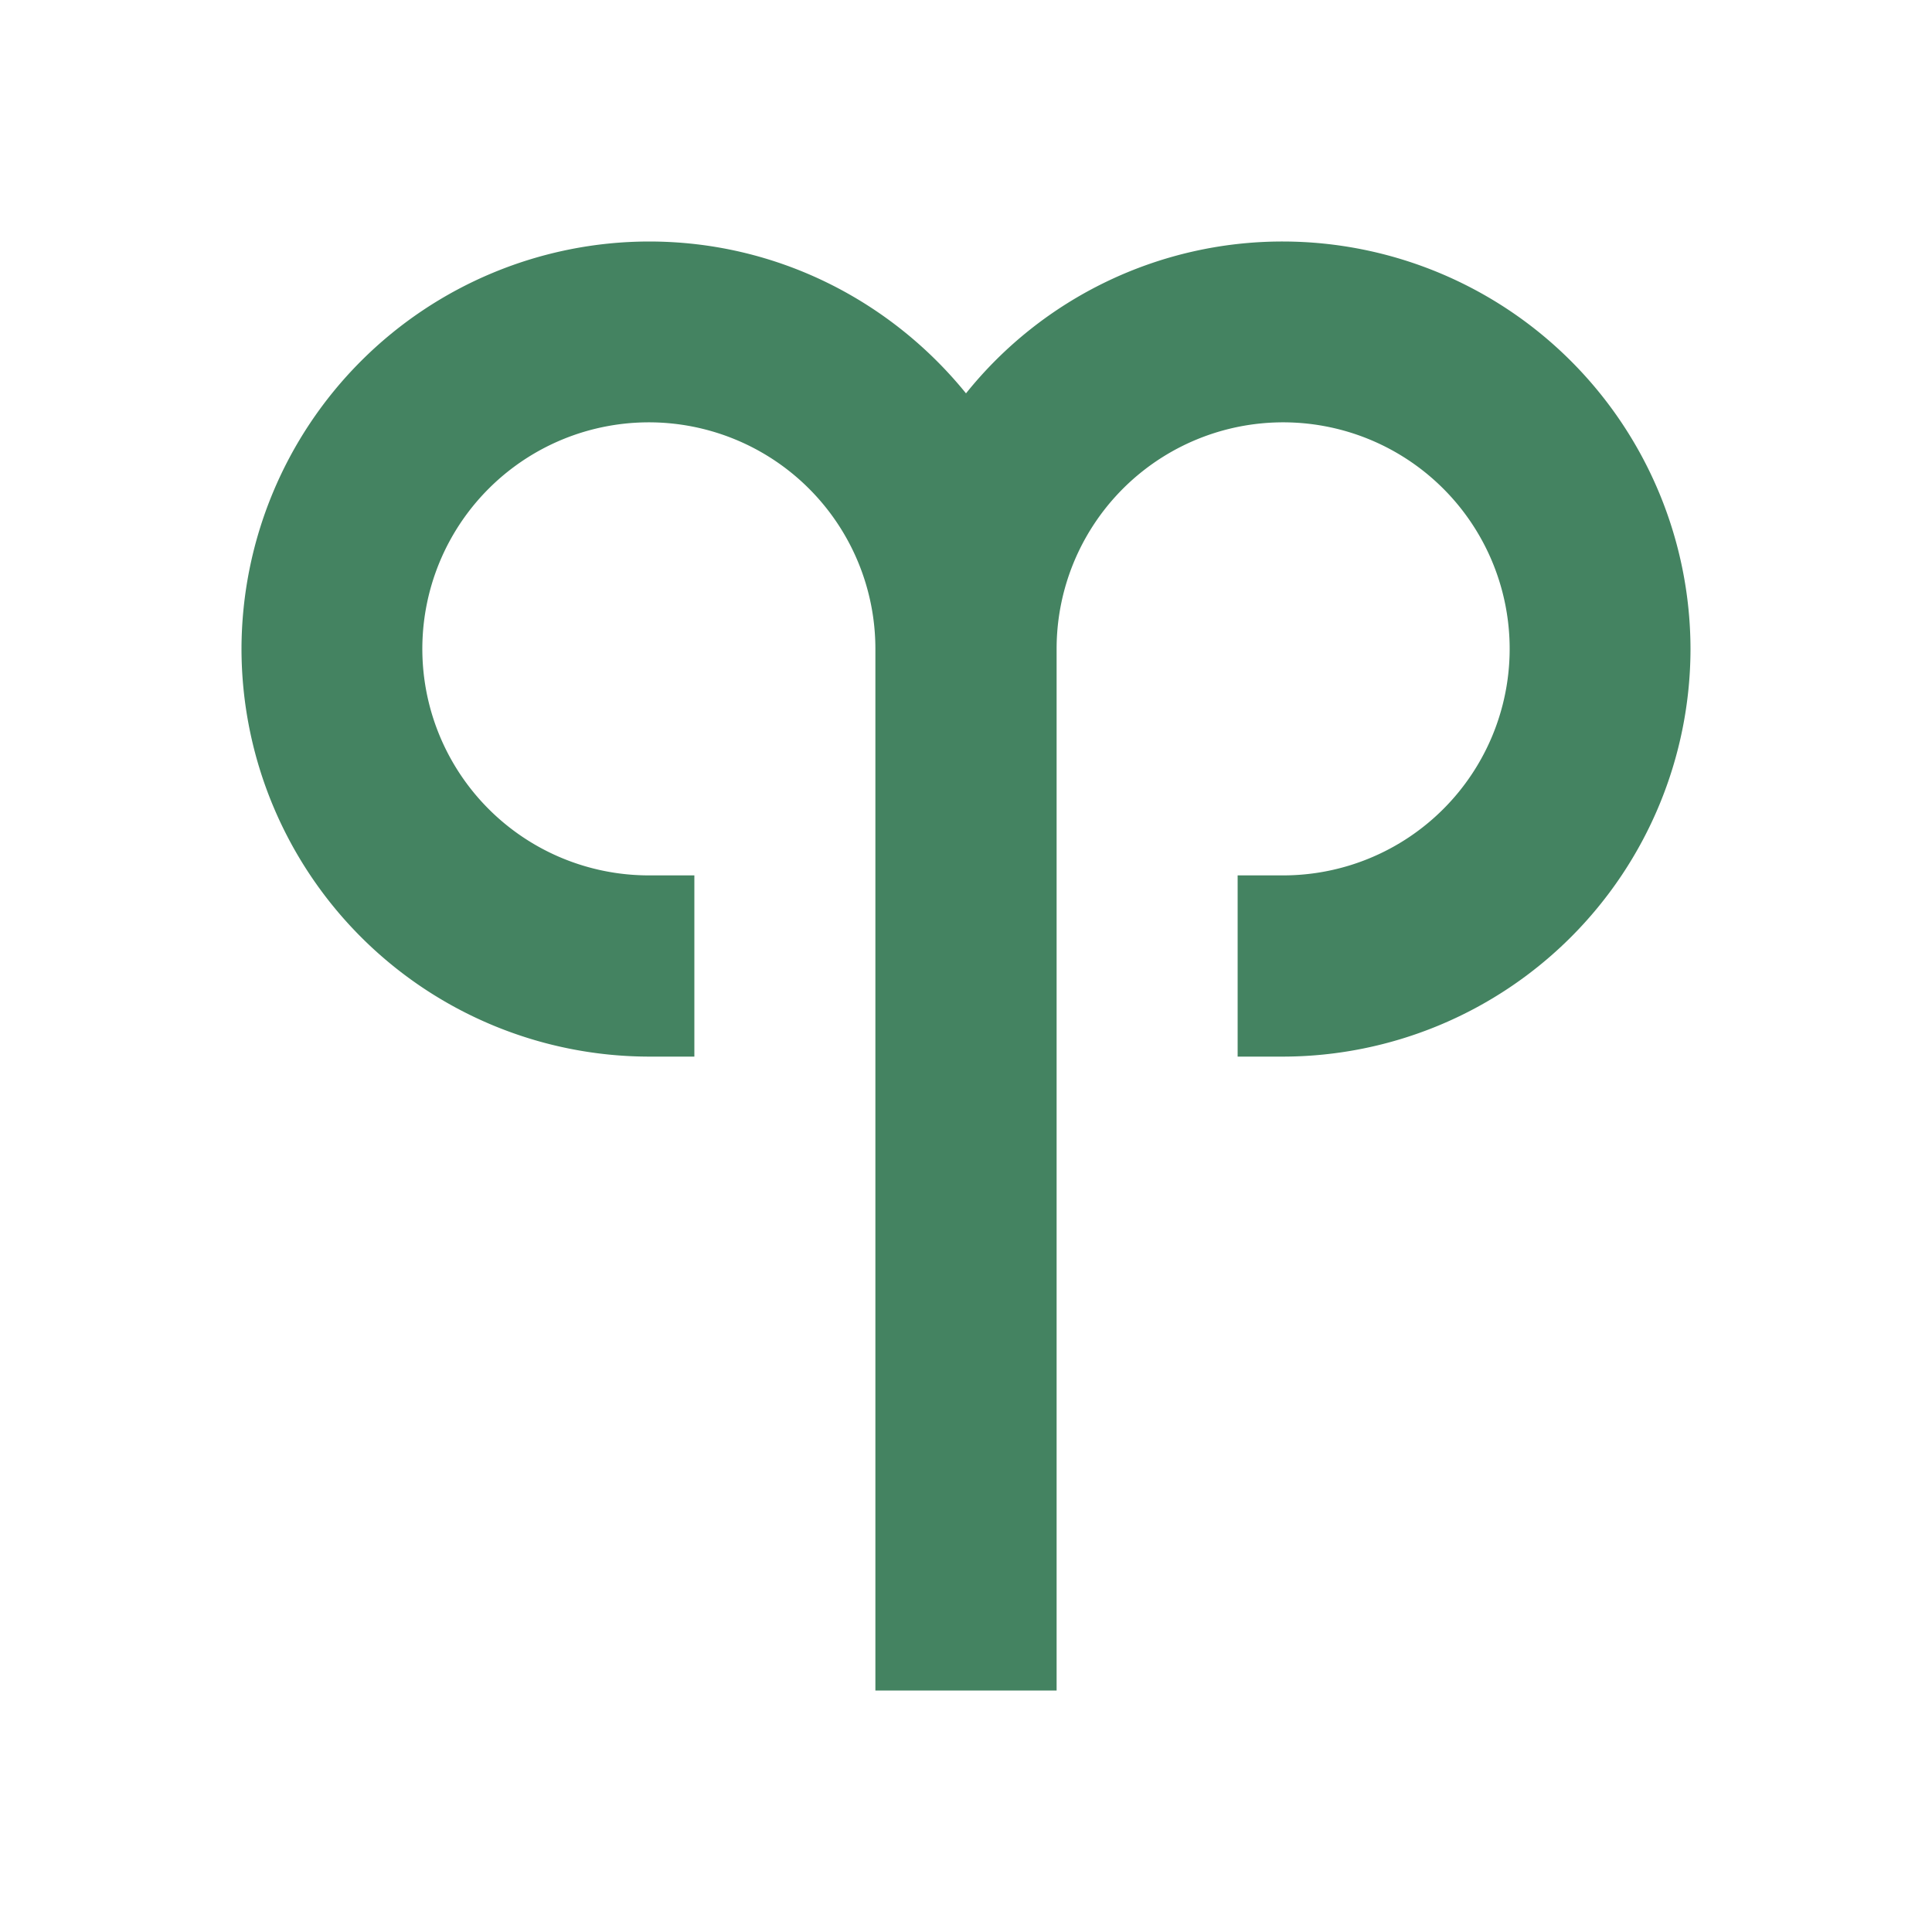 <svg xmlns="http://www.w3.org/2000/svg" viewBox="0 0 20 20" fill="#448361"><path d="M17.5 6.719a4.225 4.225 0 0 1-4.219 4.219h-.469V9.062h.47a2.345 2.345 0 1 0-2.344-2.343V17.5H9.062V6.719A2.345 2.345 0 1 0 6.72 9.062h.468v1.876H6.72a4.225 4.225 0 0 1-4.22-4.22A4.225 4.225 0 0 1 6.719 2.5c1.325 0 2.506.616 3.281 1.572A4.2 4.2 0 0 1 13.281 2.5 4.225 4.225 0 0 1 17.5 6.719" fill="#448361"></path></svg>